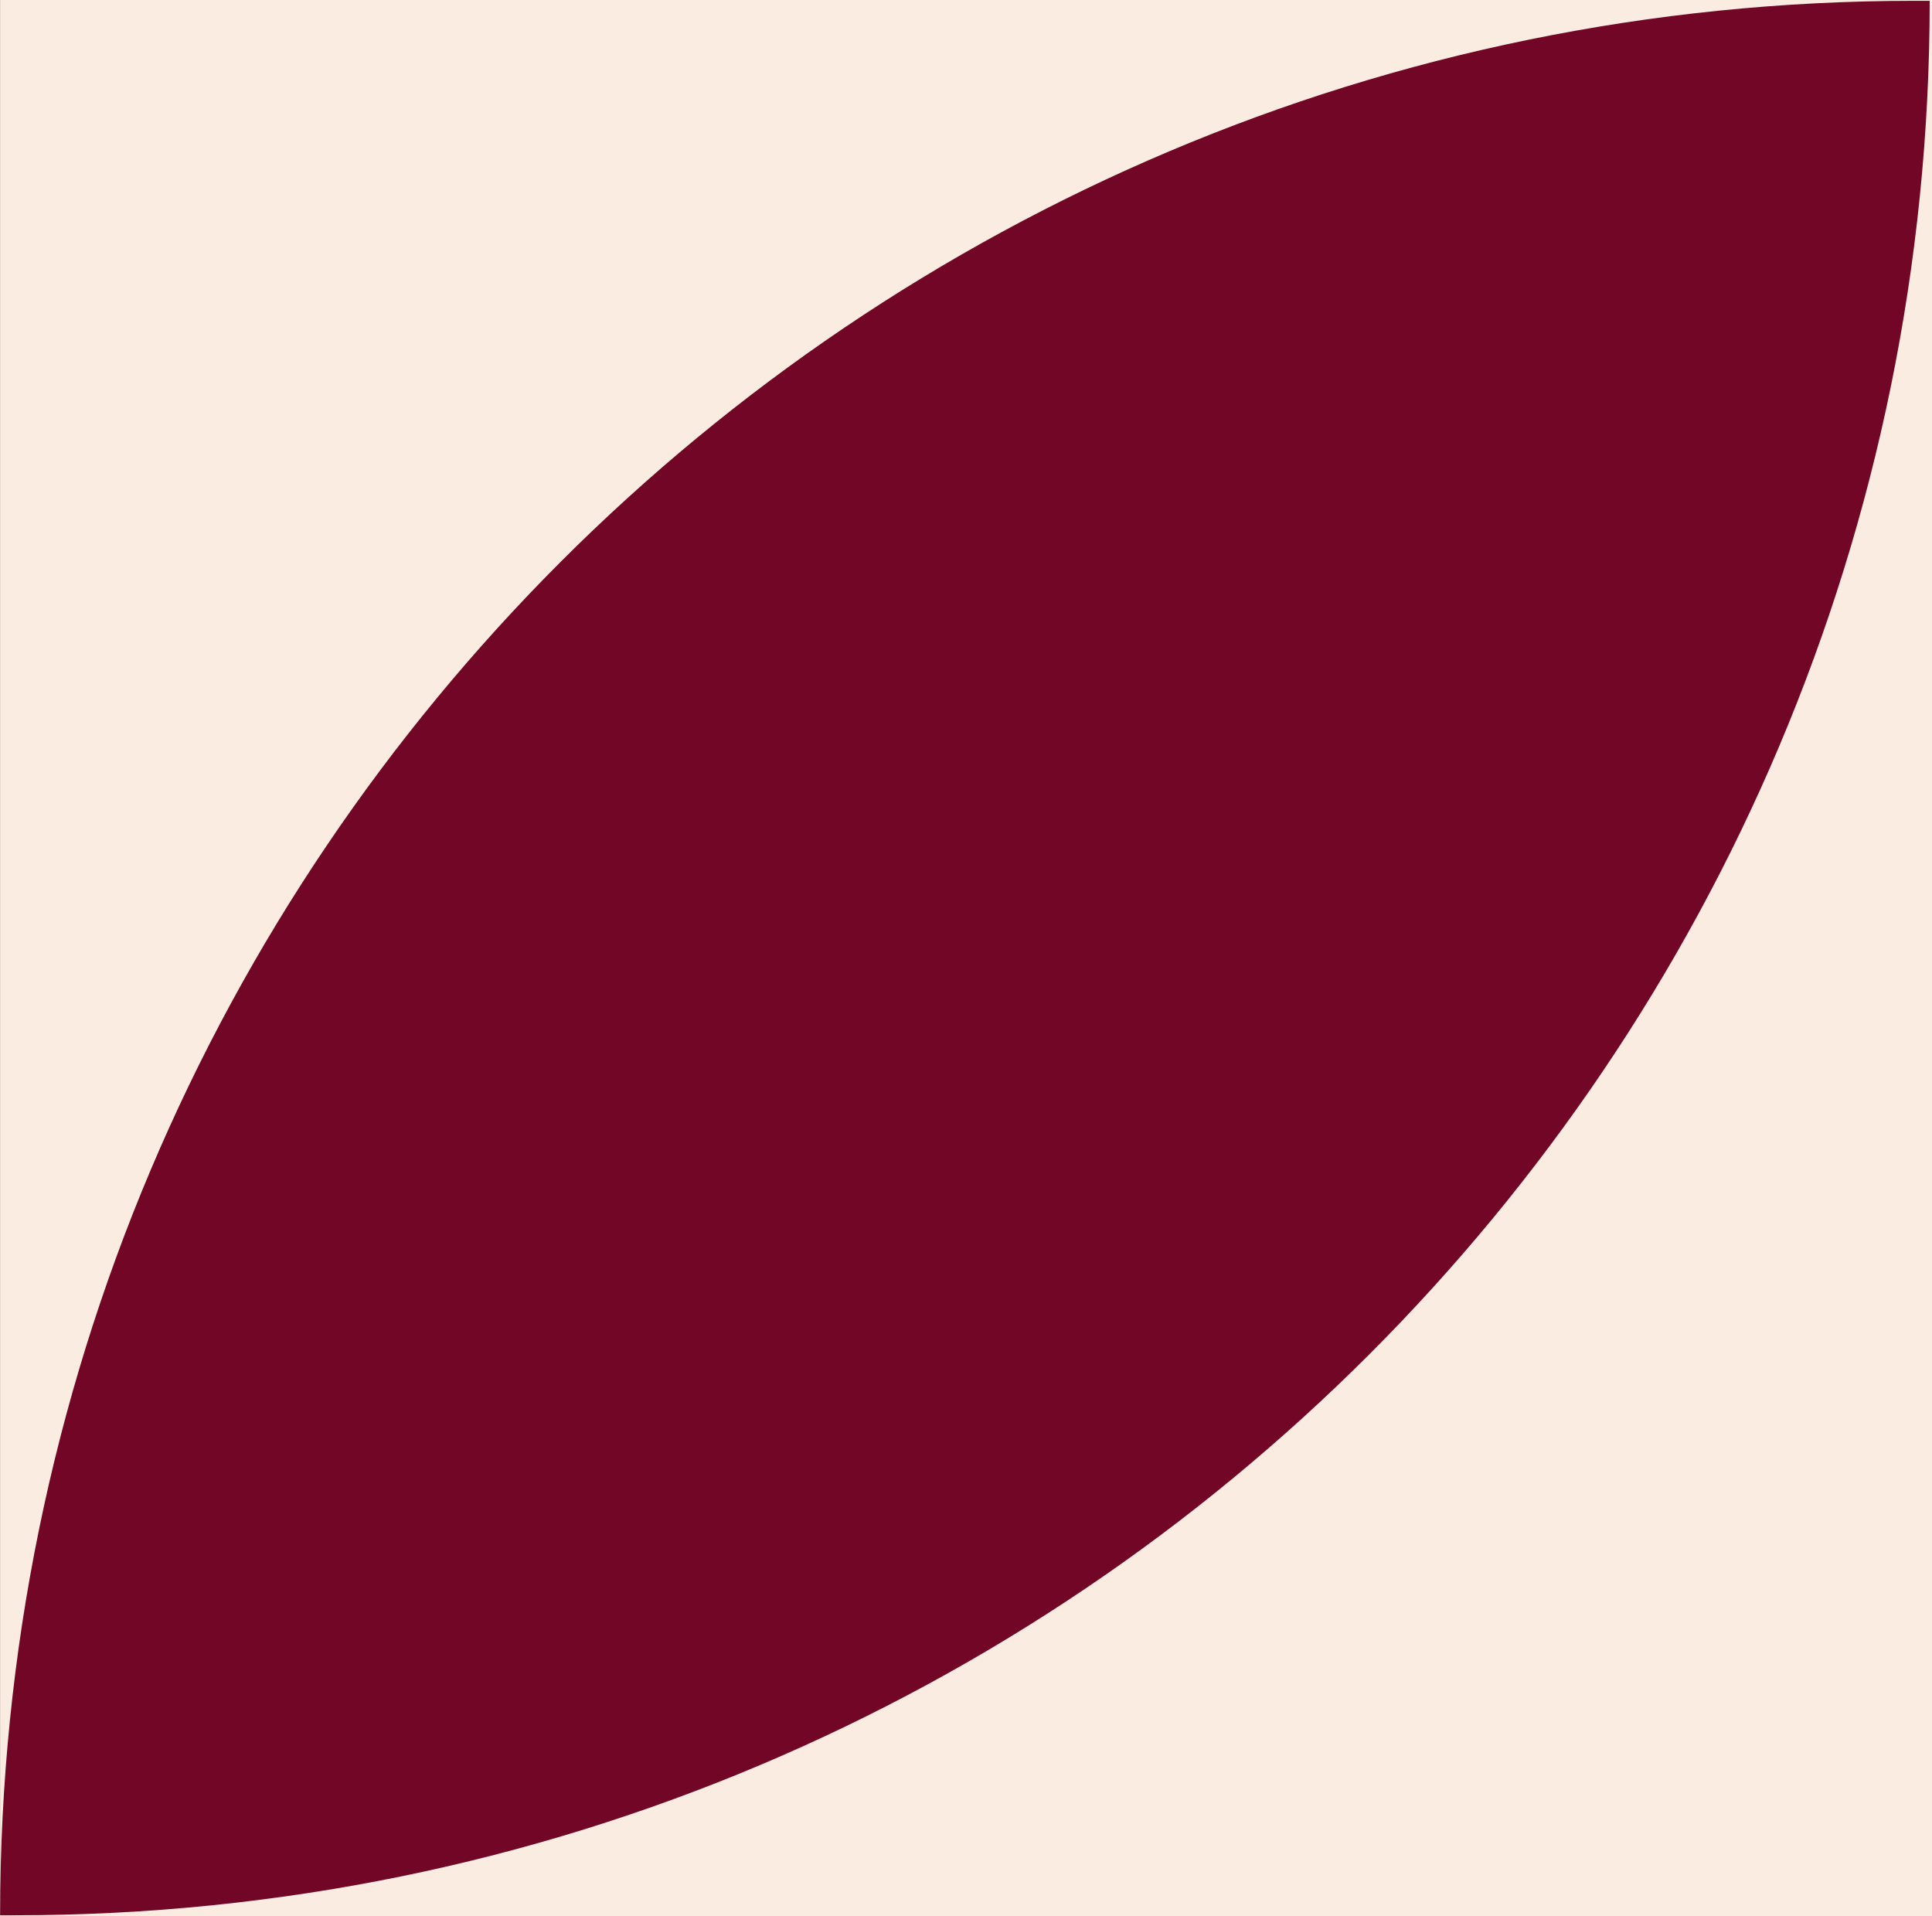<?xml version="1.0" encoding="utf-8"?>
<!-- Generator: Adobe Illustrator 26.0.3, SVG Export Plug-In . SVG Version: 6.00 Build 0)  -->
<svg version="1.1" id="Layer_1" xmlns="http://www.w3.org/2000/svg" xmlns:xlink="http://www.w3.org/1999/xlink" x="0px" y="0px"
	 viewBox="0 0 239 237" style="enable-background:new 0 0 239 237;" xml:space="preserve">
<rect x="0" y="0" width="239" height="237" fill="#808080" stroke="none"/>
<style type="text/css">
	.st0{fill:#FAECE1;}
	.st1{fill:#710627;}
</style>
<g id="Group_76" transform="translate(1172.014 -237)">
	<rect id="Rectangle_9" x="-1172" y="237" class="st0" width="239" height="237"/>
	<path id="Rectangle_29" class="st1" d="M-935.2,237.1h1.9l0,0l0,0c0,130.8-106,236.8-236.8,236.8l0,0h-1.9l0,0l0,0
		C-1172,343.2-1066,237.1-935.2,237.1L-935.2,237.1z"/>
</g>
</svg>
